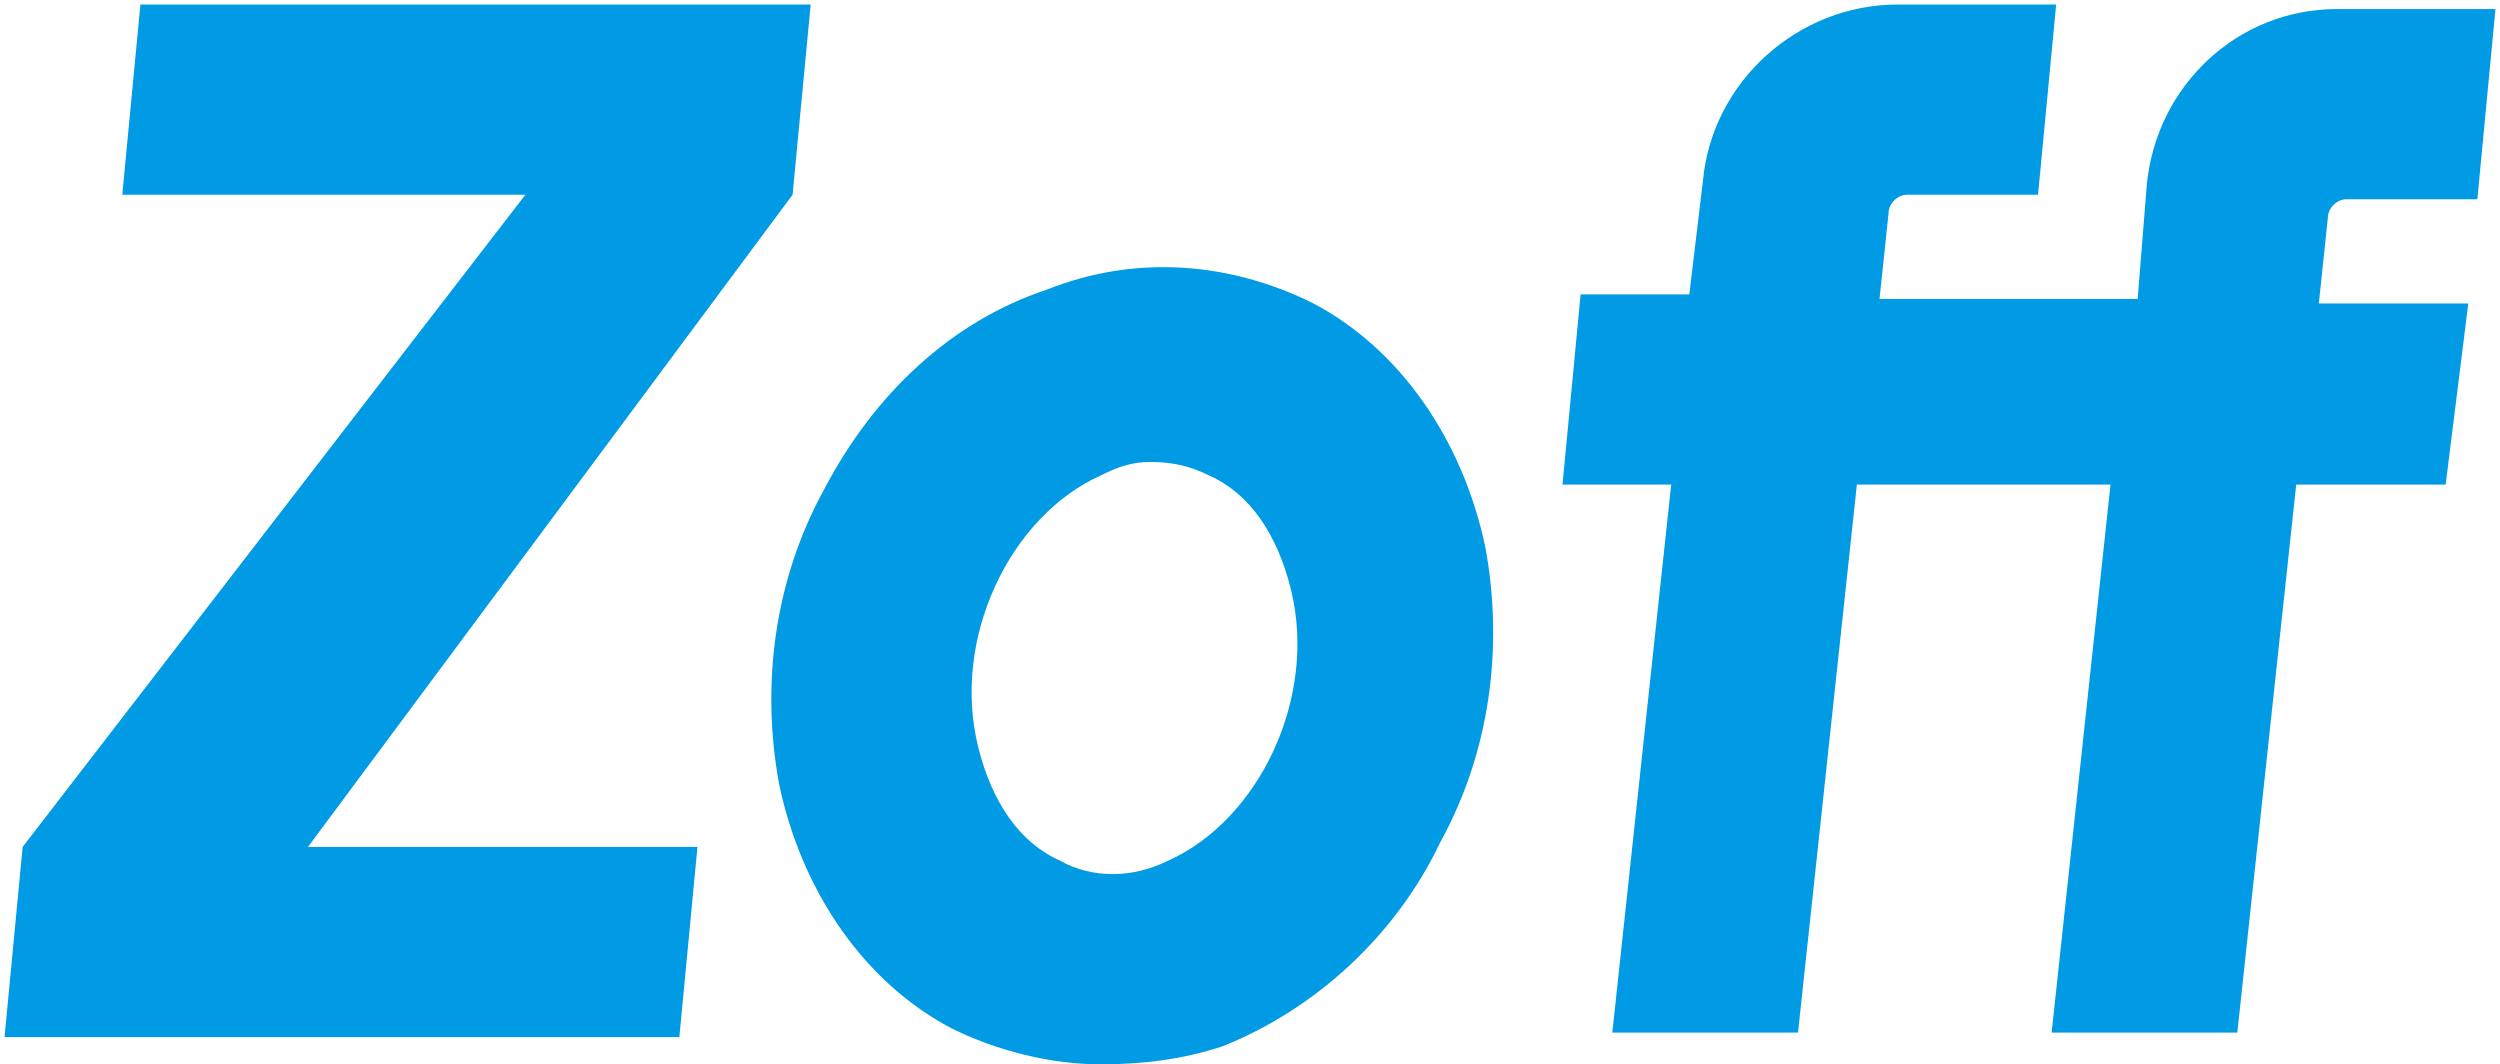 <?xml version="1.0" encoding="utf-8"?>
<!-- Generator: Adobe Illustrator 27.0.0, SVG Export Plug-In . SVG Version: 6.00 Build 0)  -->
<svg version="1.1" id="レイヤー_1" xmlns="http://www.w3.org/2000/svg" xmlns:xlink="http://www.w3.org/1999/xlink" x="0px"
	 y="0px" viewBox="0 0 55.2 23.5" style="enable-background:new 0 0 55.2 23.5;" xml:space="preserve">
<style type="text/css">
	.st0{fill:#009BE4;}
</style>
<g>
	<path class="st0" d="M24.3,23.5c-1.1,0-2.3-0.3-3.3-0.8c-1.9-1-3.3-3-3.8-5.4c-0.4-2.2-0.1-4.5,1-6.5c1.1-2.1,2.8-3.7,4.9-4.4
		c2-0.8,4.1-0.6,5.9,0.3c1.9,1,3.3,3,3.8,5.4l0,0c0.4,2.2,0.1,4.5-1,6.5c-1,2.1-2.8,3.7-4.8,4.5C26.1,23.4,25.2,23.5,24.3,23.5z
		 M25.4,10.2c-0.4,0-0.7,0.1-1.1,0.3c-2,0.9-3.3,3.6-2.7,6c0.3,1.2,0.9,2.1,1.8,2.5c0.7,0.4,1.6,0.4,2.4,0c2-0.9,3.3-3.6,2.7-6l0,0
		c-0.3-1.2-0.9-2.1-1.8-2.5C26.3,10.3,25.9,10.2,25.4,10.2z"/>
	<path class="st0" d="M17.5,4.3L6.8,18.7h8.6L15,22.9H0.1l0.4-4.2L11.6,4.3H2.7l0.4-4.2h14.8L17.5,4.3z"/>
	<path class="st0" d="M55.1,0.2l-0.4,4.2h-2.9c-0.2,0-0.4,0.2-0.4,0.4l-0.2,1.9h3.3l-0.5,4h-3.3l-1.3,12.1h-4.1l1.3-12.1h-2.5l0,0
		H41l-1.3,12.1h-4.1l1.3-12.1h-2.4l0.4-4.2h2.4L37.6,4c0.2-2.2,2.1-3.9,4.3-3.9h3.5L45,4.3h-2.9c-0.2,0-0.4,0.2-0.4,0.4l-0.2,1.9
		h3.2h0.1h2.4l0.2-2.5c0.2-2.2,2-3.9,4.2-3.9L55.1,0.2z"/>
</g>
</svg>
